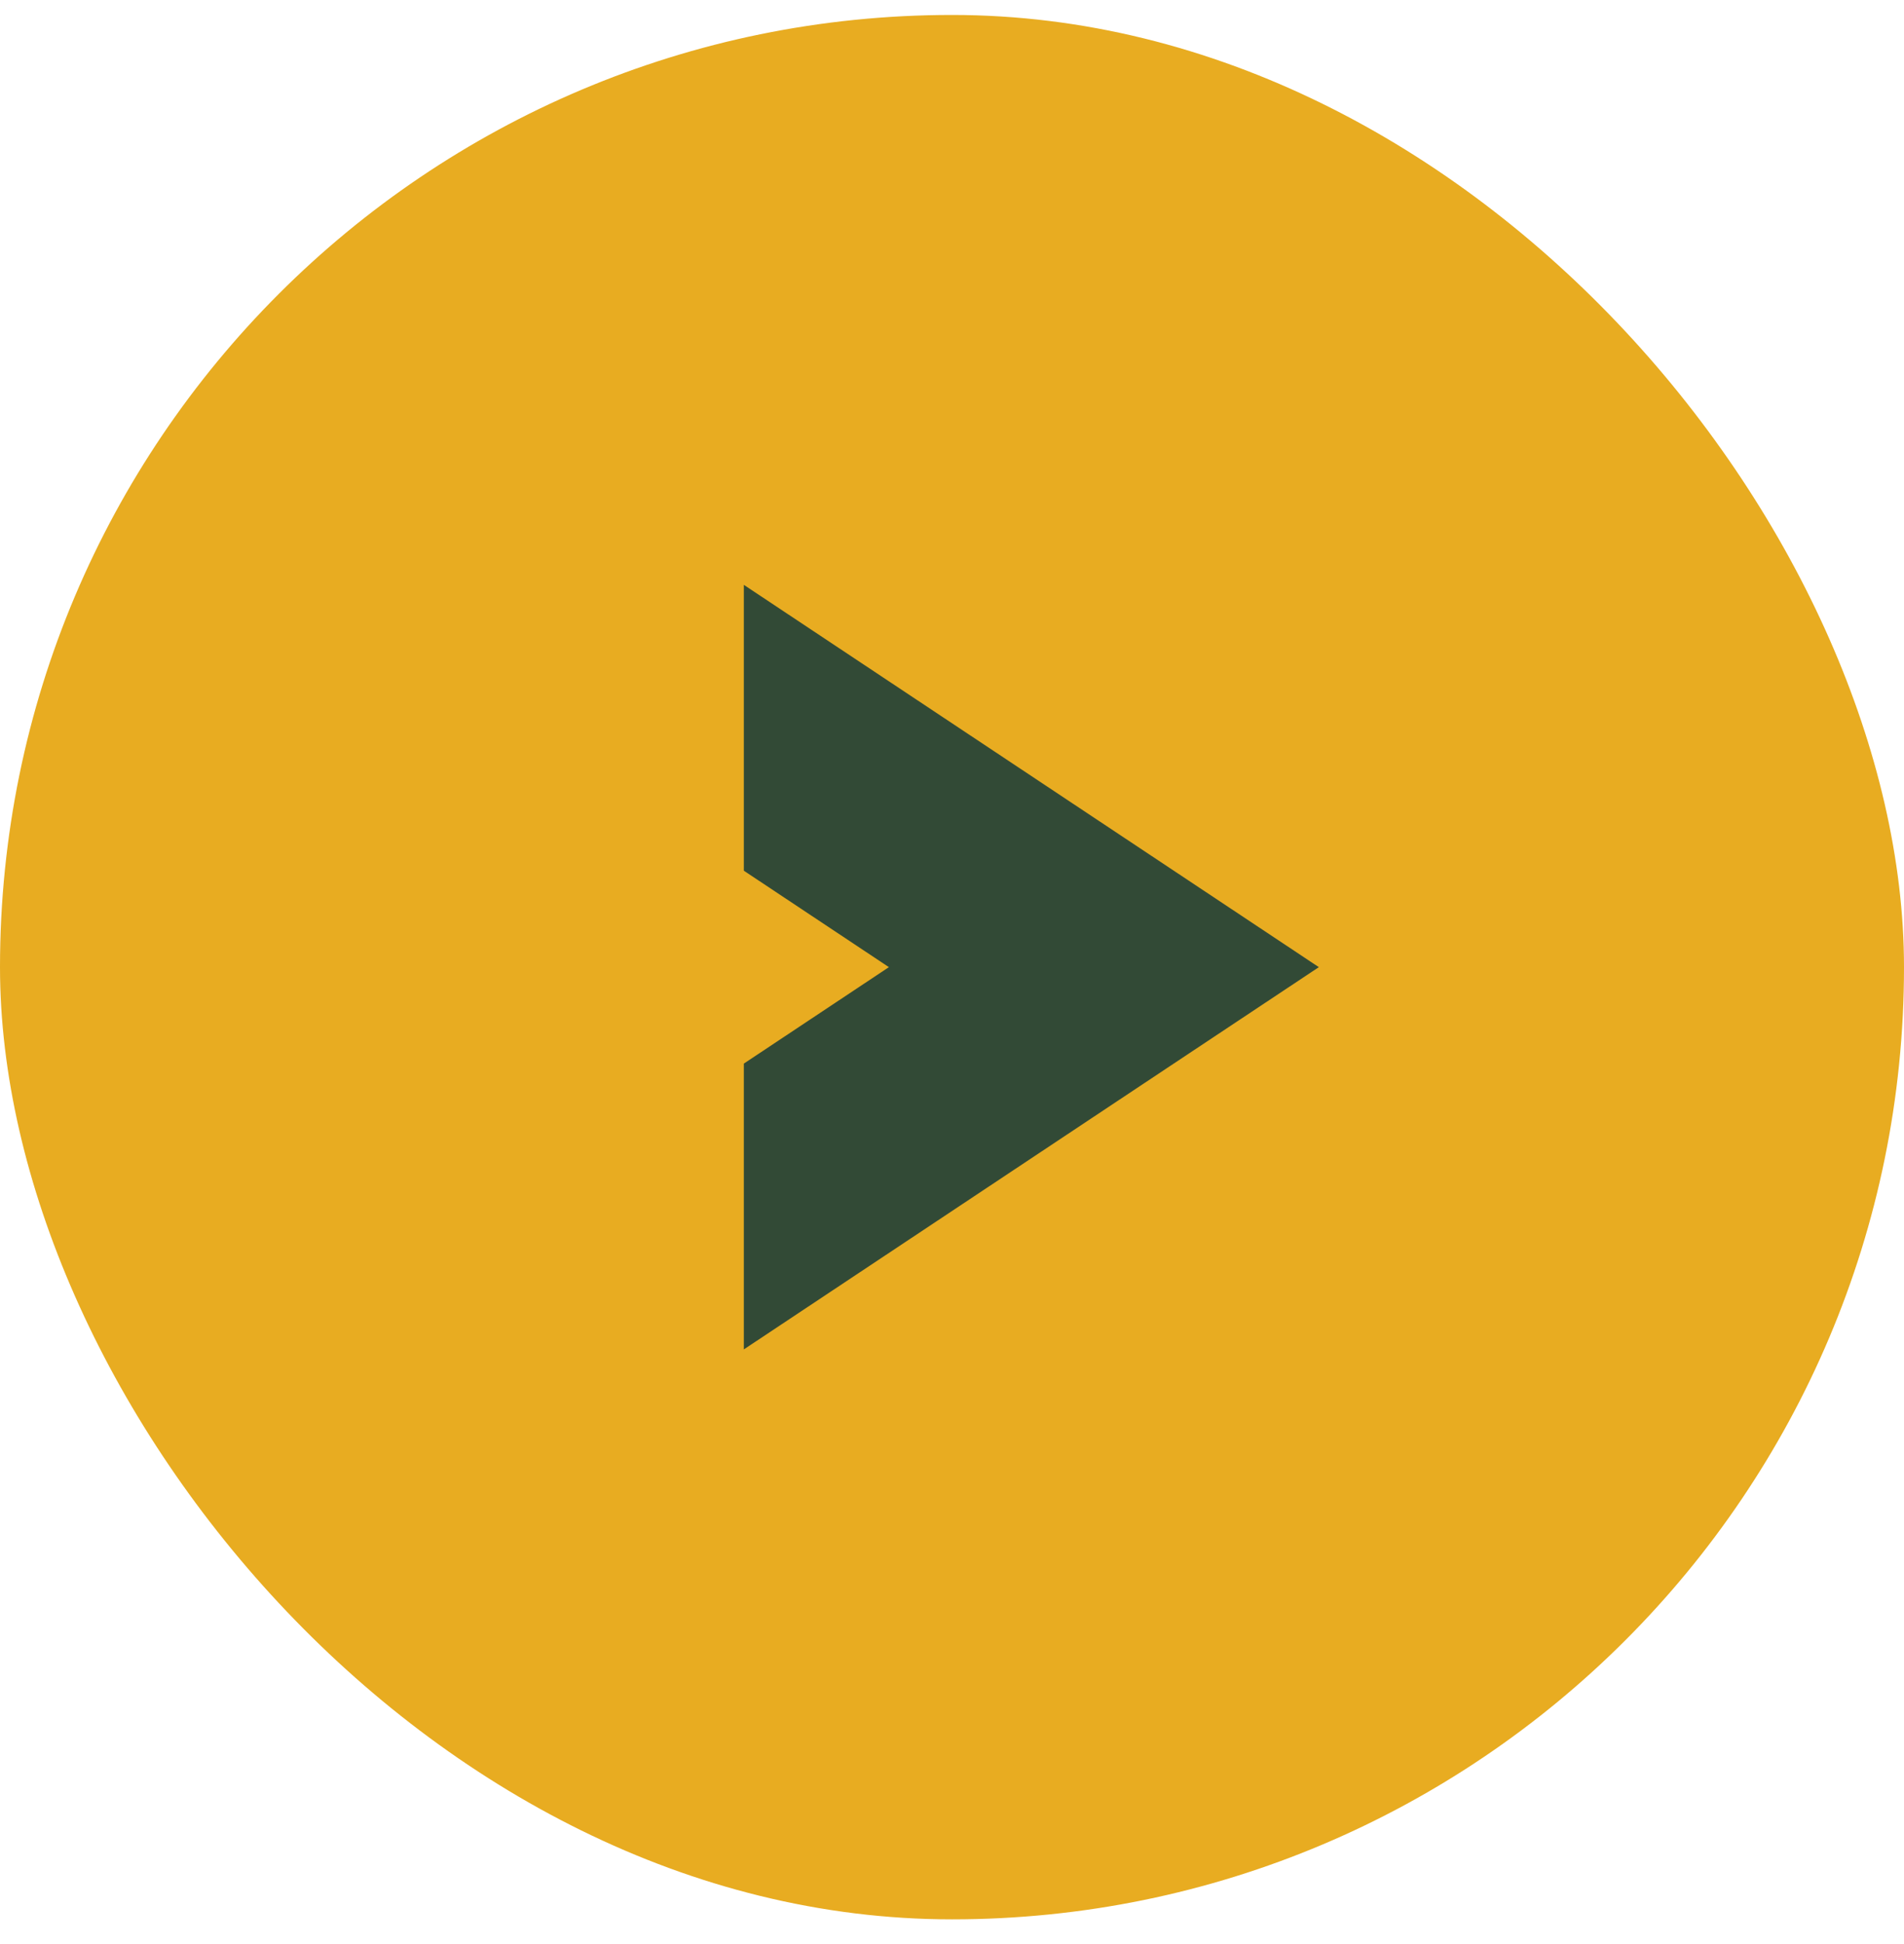 <svg width="48" height="49" viewBox="0 0 48 49" fill="none" xmlns="http://www.w3.org/2000/svg">
<rect y="0.377" width="48" height="48" rx="24" fill="#E8AC21"/>
<path fill-rule="evenodd" clip-rule="evenodd" d="M18.752 34.012L29.489 26.875L33.248 24.377L29.489 21.878L18.752 14.741V21.946L22.409 24.377L18.752 26.808V34.012Z" fill="#324A36"/>
</svg>
